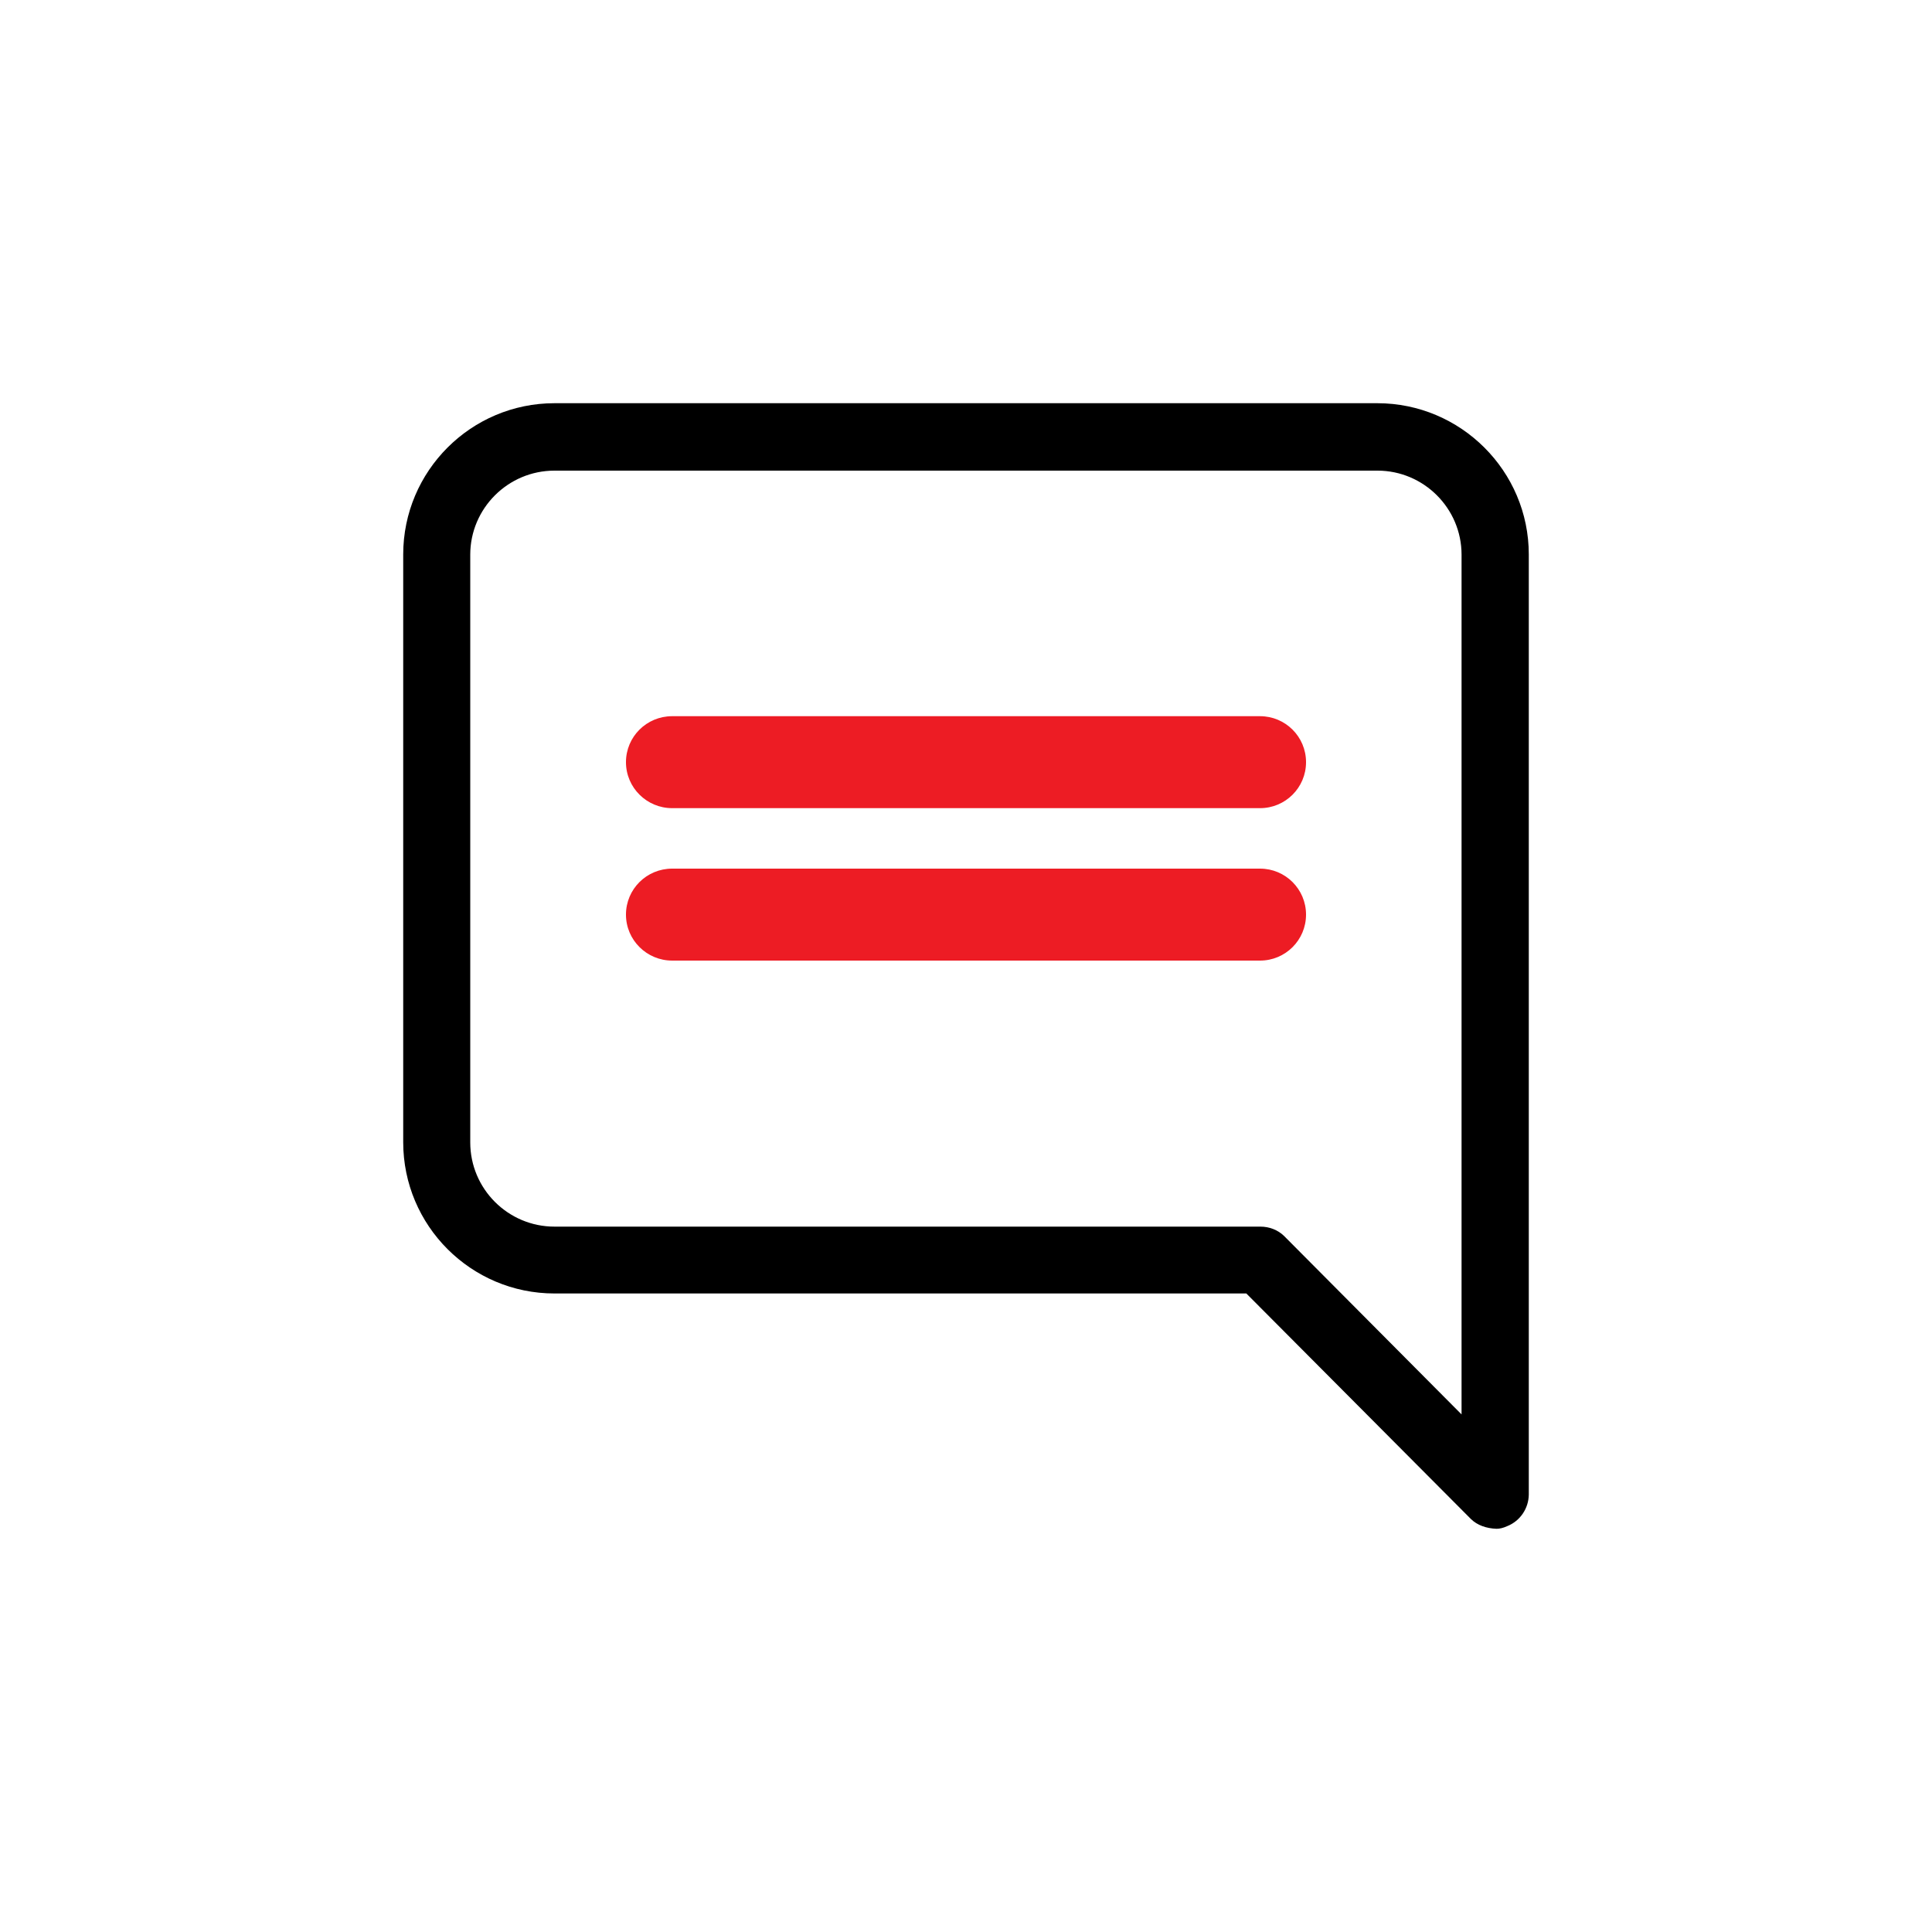 <?xml version="1.0" encoding="UTF-8"?>
<svg id="Layer_1" data-name="Layer 1" xmlns="http://www.w3.org/2000/svg" viewBox="0 0 100 100">
  <defs>
    <style>
      .cls-1 {
        fill: #ed1c24;
      }
    </style>
  </defs>
  <path class="cls-1" d="M67.6,39.45c0,1.32-1.07,2.38-2.38,2.38h-30.43c-1.31,0-2.39-1.06-2.39-2.38s1.07-2.38,2.39-2.38h30.43c1.31,0,2.38,1.06,2.38,2.38Z"/>
  <path class="cls-1" d="M67.6,47.34c0,1.32-1.07,2.38-2.38,2.38h-30.43c-1.31,0-2.39-1.06-2.39-2.38s1.07-2.38,2.39-2.38h30.43c1.31,0,2.38,1.06,2.38,2.38Z"/>
  <path d="M71.3,20.87H28.7c-4.32,0-7.83,3.51-7.83,7.83v30.42c0,4.32,3.51,7.83,7.83,7.83h35.81l11.63,11.68c.32.31.78.48,1.32.5.16,0,.34-.04.56-.14.67-.27,1.1-.92,1.11-1.63V28.7c0-4.32-3.52-7.83-7.84-7.83ZM75.65,73.21l-9.19-9.24c-.32-.31-.76-.48-1.22-.48H28.7c-2.4,0-4.36-1.95-4.36-4.36v-30.42c0-2.39,1.95-4.35,4.36-4.35h42.6c2.39,0,4.35,1.95,4.35,4.35v44.51Z"/>
</svg>